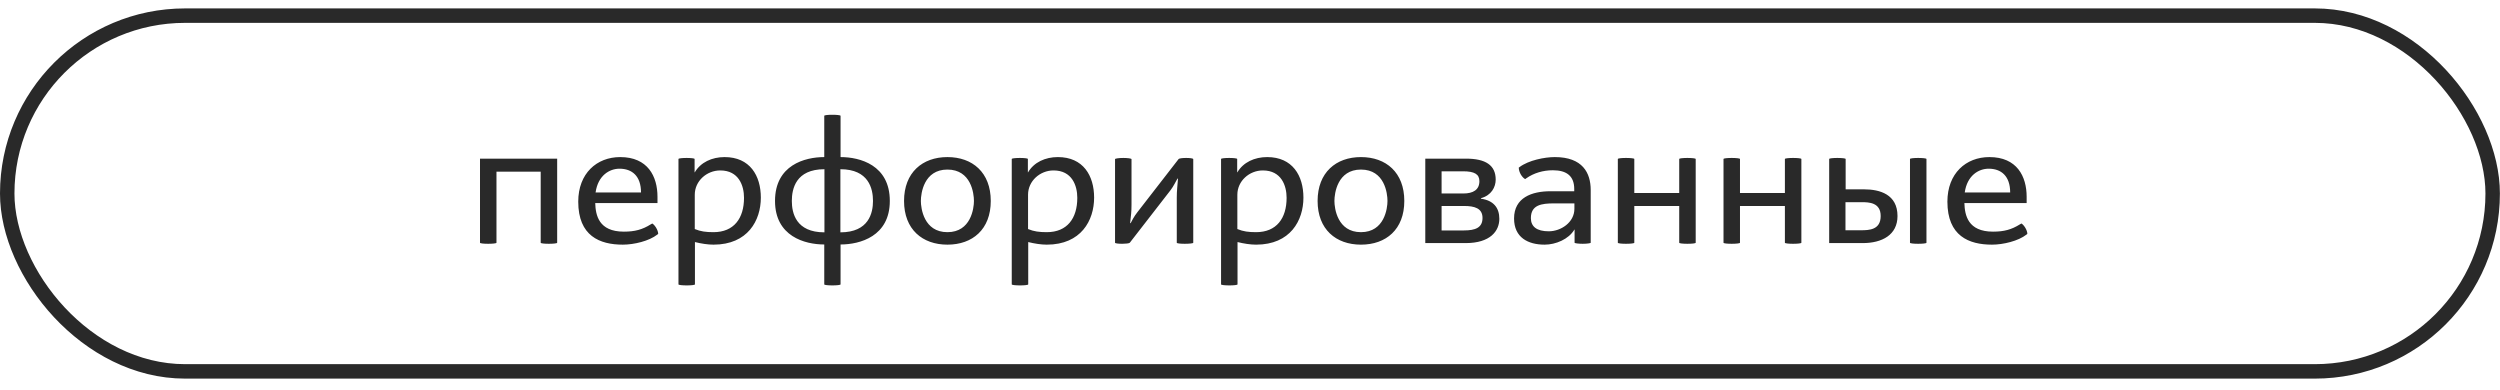 <?xml version="1.0" encoding="UTF-8"?> <svg xmlns="http://www.w3.org/2000/svg" width="173" height="27" viewBox="0 0 173 27" fill="none"><rect x="0.5" y="1.082" width="171.993" height="24.618" rx="12.309" stroke="#292929"></rect><path d="M33.216 16.798V10.978H38.556V16.798C38.556 16.846 38.268 16.87 37.98 16.87C37.692 16.87 37.416 16.846 37.416 16.798V11.878H34.356V16.798C34.356 16.846 34.068 16.87 33.78 16.87C33.492 16.87 33.216 16.846 33.216 16.798ZM45.546 16.186L45.486 16.234C44.922 16.678 43.878 16.93 43.098 16.93C41.502 16.93 40.014 16.33 40.014 13.954C40.014 11.998 41.298 10.87 42.918 10.87C44.826 10.87 45.498 12.202 45.498 13.618V14.05H41.19C41.214 14.89 41.43 16.03 43.17 16.03C43.938 16.03 44.454 15.886 45.03 15.526L45.138 15.466C45.306 15.562 45.546 15.922 45.546 16.186ZM41.214 13.318H44.358C44.358 12.178 43.734 11.674 42.87 11.674C42.174 11.674 41.382 12.142 41.214 13.318ZM46.95 19.678V11.002C46.95 10.954 47.238 10.93 47.514 10.93C47.79 10.93 48.066 10.954 48.066 11.002V11.926H48.078C48.486 11.23 49.266 10.87 50.142 10.87C51.894 10.87 52.65 12.154 52.65 13.678C52.65 15.25 51.75 16.93 49.374 16.93C48.978 16.93 48.522 16.858 48.09 16.75V19.678C48.09 19.726 47.802 19.75 47.526 19.75C47.238 19.75 46.95 19.726 46.95 19.678ZM48.078 13.474V15.85C48.486 16.018 48.846 16.066 49.374 16.066C50.79 16.066 51.486 15.106 51.486 13.69C51.486 12.85 51.126 11.794 49.842 11.794C48.906 11.794 48.078 12.526 48.078 13.474ZM57.039 19.678V16.918C55.695 16.918 53.631 16.354 53.631 13.906C53.631 11.422 55.695 10.87 57.039 10.87V8.014C57.039 7.966 57.315 7.942 57.591 7.942C57.879 7.942 58.167 7.966 58.167 8.014V10.87C59.511 10.87 61.575 11.422 61.575 13.906C61.575 16.354 59.511 16.918 58.167 16.918V19.678C58.167 19.726 57.879 19.75 57.603 19.75C57.315 19.75 57.039 19.726 57.039 19.678ZM57.051 16.078V11.71C55.071 11.71 54.795 13.066 54.795 13.906C54.795 14.734 55.071 16.078 57.051 16.078ZM58.155 11.71V16.078C60.123 16.078 60.411 14.734 60.411 13.906C60.411 13.066 60.123 11.71 58.155 11.71ZM65.561 16.93C63.833 16.93 62.56 15.874 62.56 13.906C62.56 11.938 63.833 10.87 65.561 10.87C67.3 10.87 68.561 11.938 68.561 13.906C68.561 15.874 67.3 16.93 65.561 16.93ZM65.561 16.066C67.192 16.066 67.397 14.41 67.397 13.906C67.397 13.39 67.204 11.734 65.561 11.734C63.928 11.734 63.724 13.39 63.724 13.906C63.724 14.41 63.928 16.066 65.561 16.066ZM70.013 19.678V11.002C70.013 10.954 70.301 10.93 70.577 10.93C70.853 10.93 71.129 10.954 71.129 11.002V11.926H71.141C71.549 11.23 72.329 10.87 73.205 10.87C74.957 10.87 75.713 12.154 75.713 13.678C75.713 15.25 74.813 16.93 72.437 16.93C72.041 16.93 71.585 16.858 71.153 16.75V19.678C71.153 19.726 70.865 19.75 70.589 19.75C70.301 19.75 70.013 19.726 70.013 19.678ZM71.141 13.474V15.85C71.549 16.018 71.909 16.066 72.437 16.066C73.853 16.066 74.549 15.106 74.549 13.69C74.549 12.85 74.189 11.794 72.905 11.794C71.969 11.794 71.141 12.526 71.141 13.474ZM77.161 16.798V11.014C77.161 10.966 77.449 10.93 77.737 10.93C78.025 10.93 78.301 10.966 78.301 11.014V14.134C78.301 14.686 78.265 14.89 78.205 15.442H78.241C78.325 15.286 78.469 14.986 78.697 14.698L81.553 11.014C81.589 10.954 81.853 10.93 82.081 10.93C82.321 10.93 82.573 10.954 82.573 11.014V16.798C82.573 16.846 82.273 16.87 81.985 16.87C81.697 16.87 81.433 16.846 81.433 16.798V13.666C81.433 13.162 81.481 12.874 81.517 12.358H81.481C81.361 12.562 81.205 12.898 81.001 13.162L78.181 16.798C78.133 16.846 77.881 16.87 77.653 16.87C77.413 16.87 77.161 16.846 77.161 16.798ZM84.497 19.678V11.002C84.497 10.954 84.785 10.93 85.061 10.93C85.337 10.93 85.613 10.954 85.613 11.002V11.926H85.625C86.033 11.23 86.813 10.87 87.689 10.87C89.441 10.87 90.197 12.154 90.197 13.678C90.197 15.25 89.297 16.93 86.921 16.93C86.525 16.93 86.069 16.858 85.637 16.75V19.678C85.637 19.726 85.349 19.75 85.073 19.75C84.785 19.75 84.497 19.726 84.497 19.678ZM85.625 13.474V15.85C86.033 16.018 86.393 16.066 86.921 16.066C88.337 16.066 89.033 15.106 89.033 13.69C89.033 12.85 88.673 11.794 87.389 11.794C86.453 11.794 85.625 12.526 85.625 13.474ZM94.178 16.93C92.45 16.93 91.178 15.874 91.178 13.906C91.178 11.938 92.45 10.87 94.178 10.87C95.918 10.87 97.178 11.938 97.178 13.906C97.178 15.874 95.918 16.93 94.178 16.93ZM94.178 16.066C95.81 16.066 96.014 14.41 96.014 13.906C96.014 13.39 95.822 11.734 94.178 11.734C92.546 11.734 92.342 13.39 92.342 13.906C92.342 14.41 92.546 16.066 94.178 16.066ZM98.63 16.822V10.978H101.45C102.806 10.978 103.502 11.434 103.502 12.43C103.502 12.946 103.202 13.522 102.482 13.714V13.75C103.346 13.87 103.754 14.374 103.754 15.142C103.754 15.982 103.13 16.822 101.426 16.822H98.63ZM99.758 15.946H101.306C102.098 15.946 102.59 15.754 102.59 15.082C102.59 14.41 102.038 14.254 101.318 14.254H99.758V15.946ZM99.758 13.39H101.258C101.954 13.39 102.374 13.126 102.374 12.538C102.374 12.058 102.038 11.854 101.246 11.854H99.758V13.39ZM108.961 16.798V15.886H108.949C108.553 16.558 107.653 16.93 106.885 16.93C105.745 16.93 104.773 16.438 104.773 15.118C104.773 13.678 105.997 13.234 107.293 13.234H108.937V13.078C108.937 12.19 108.421 11.782 107.461 11.782C106.777 11.782 106.141 11.974 105.625 12.334L105.541 12.394C105.325 12.274 105.109 11.938 105.097 11.602L105.145 11.566C105.781 11.086 106.897 10.87 107.593 10.87C109.513 10.87 110.077 11.962 110.077 13.15V16.798C110.077 16.834 109.801 16.87 109.525 16.87C109.237 16.87 108.961 16.834 108.961 16.798ZM108.949 14.446V14.074H107.533C106.669 14.074 105.937 14.182 105.937 15.094C105.937 15.682 106.345 16.006 107.173 16.006C108.013 16.006 108.949 15.394 108.949 14.446ZM111.954 16.798V11.002C111.954 10.954 112.242 10.93 112.518 10.93C112.806 10.93 113.094 10.954 113.094 11.002V13.354H116.202V11.002C116.202 10.954 116.49 10.93 116.766 10.93C117.054 10.93 117.342 10.954 117.342 11.002V16.798C117.342 16.846 117.054 16.87 116.766 16.87C116.478 16.87 116.202 16.846 116.202 16.798V14.254H113.094V16.798C113.094 16.846 112.806 16.87 112.518 16.87C112.23 16.87 111.954 16.846 111.954 16.798ZM119.267 16.798V11.002C119.267 10.954 119.555 10.93 119.831 10.93C120.119 10.93 120.407 10.954 120.407 11.002V13.354H123.515V11.002C123.515 10.954 123.803 10.93 124.079 10.93C124.367 10.93 124.655 10.954 124.655 11.002V16.798C124.655 16.846 124.367 16.87 124.079 16.87C123.791 16.87 123.515 16.846 123.515 16.798V14.254H120.407V16.798C120.407 16.846 120.119 16.87 119.831 16.87C119.543 16.87 119.267 16.846 119.267 16.798ZM132.171 16.798V11.002C132.171 10.954 132.459 10.93 132.735 10.93C133.023 10.93 133.311 10.954 133.311 11.002V16.798C133.311 16.846 133.023 16.87 132.735 16.87C132.447 16.87 132.171 16.846 132.171 16.798ZM126.579 16.822V11.002C126.579 10.954 126.867 10.93 127.143 10.93C127.431 10.93 127.719 10.954 127.719 11.002V13.102H128.991C130.083 13.102 131.307 13.45 131.307 14.95C131.307 16.258 130.239 16.822 128.895 16.822H126.579ZM127.707 15.934H128.775C129.339 15.934 130.143 15.91 130.143 14.95C130.143 14.014 129.339 13.99 128.811 13.99H127.707V15.934ZM140.292 16.186L140.232 16.234C139.668 16.678 138.624 16.93 137.844 16.93C136.248 16.93 134.76 16.33 134.76 13.954C134.76 11.998 136.044 10.87 137.664 10.87C139.572 10.87 140.244 12.202 140.244 13.618V14.05H135.936C135.96 14.89 136.176 16.03 137.916 16.03C138.684 16.03 139.2 15.886 139.776 15.526L139.884 15.466C140.052 15.562 140.292 15.922 140.292 16.186ZM135.96 13.318H139.104C139.104 12.178 138.48 11.674 137.616 11.674C136.92 11.674 136.128 12.142 135.96 13.318Z" fill="#292929"></path></svg> 